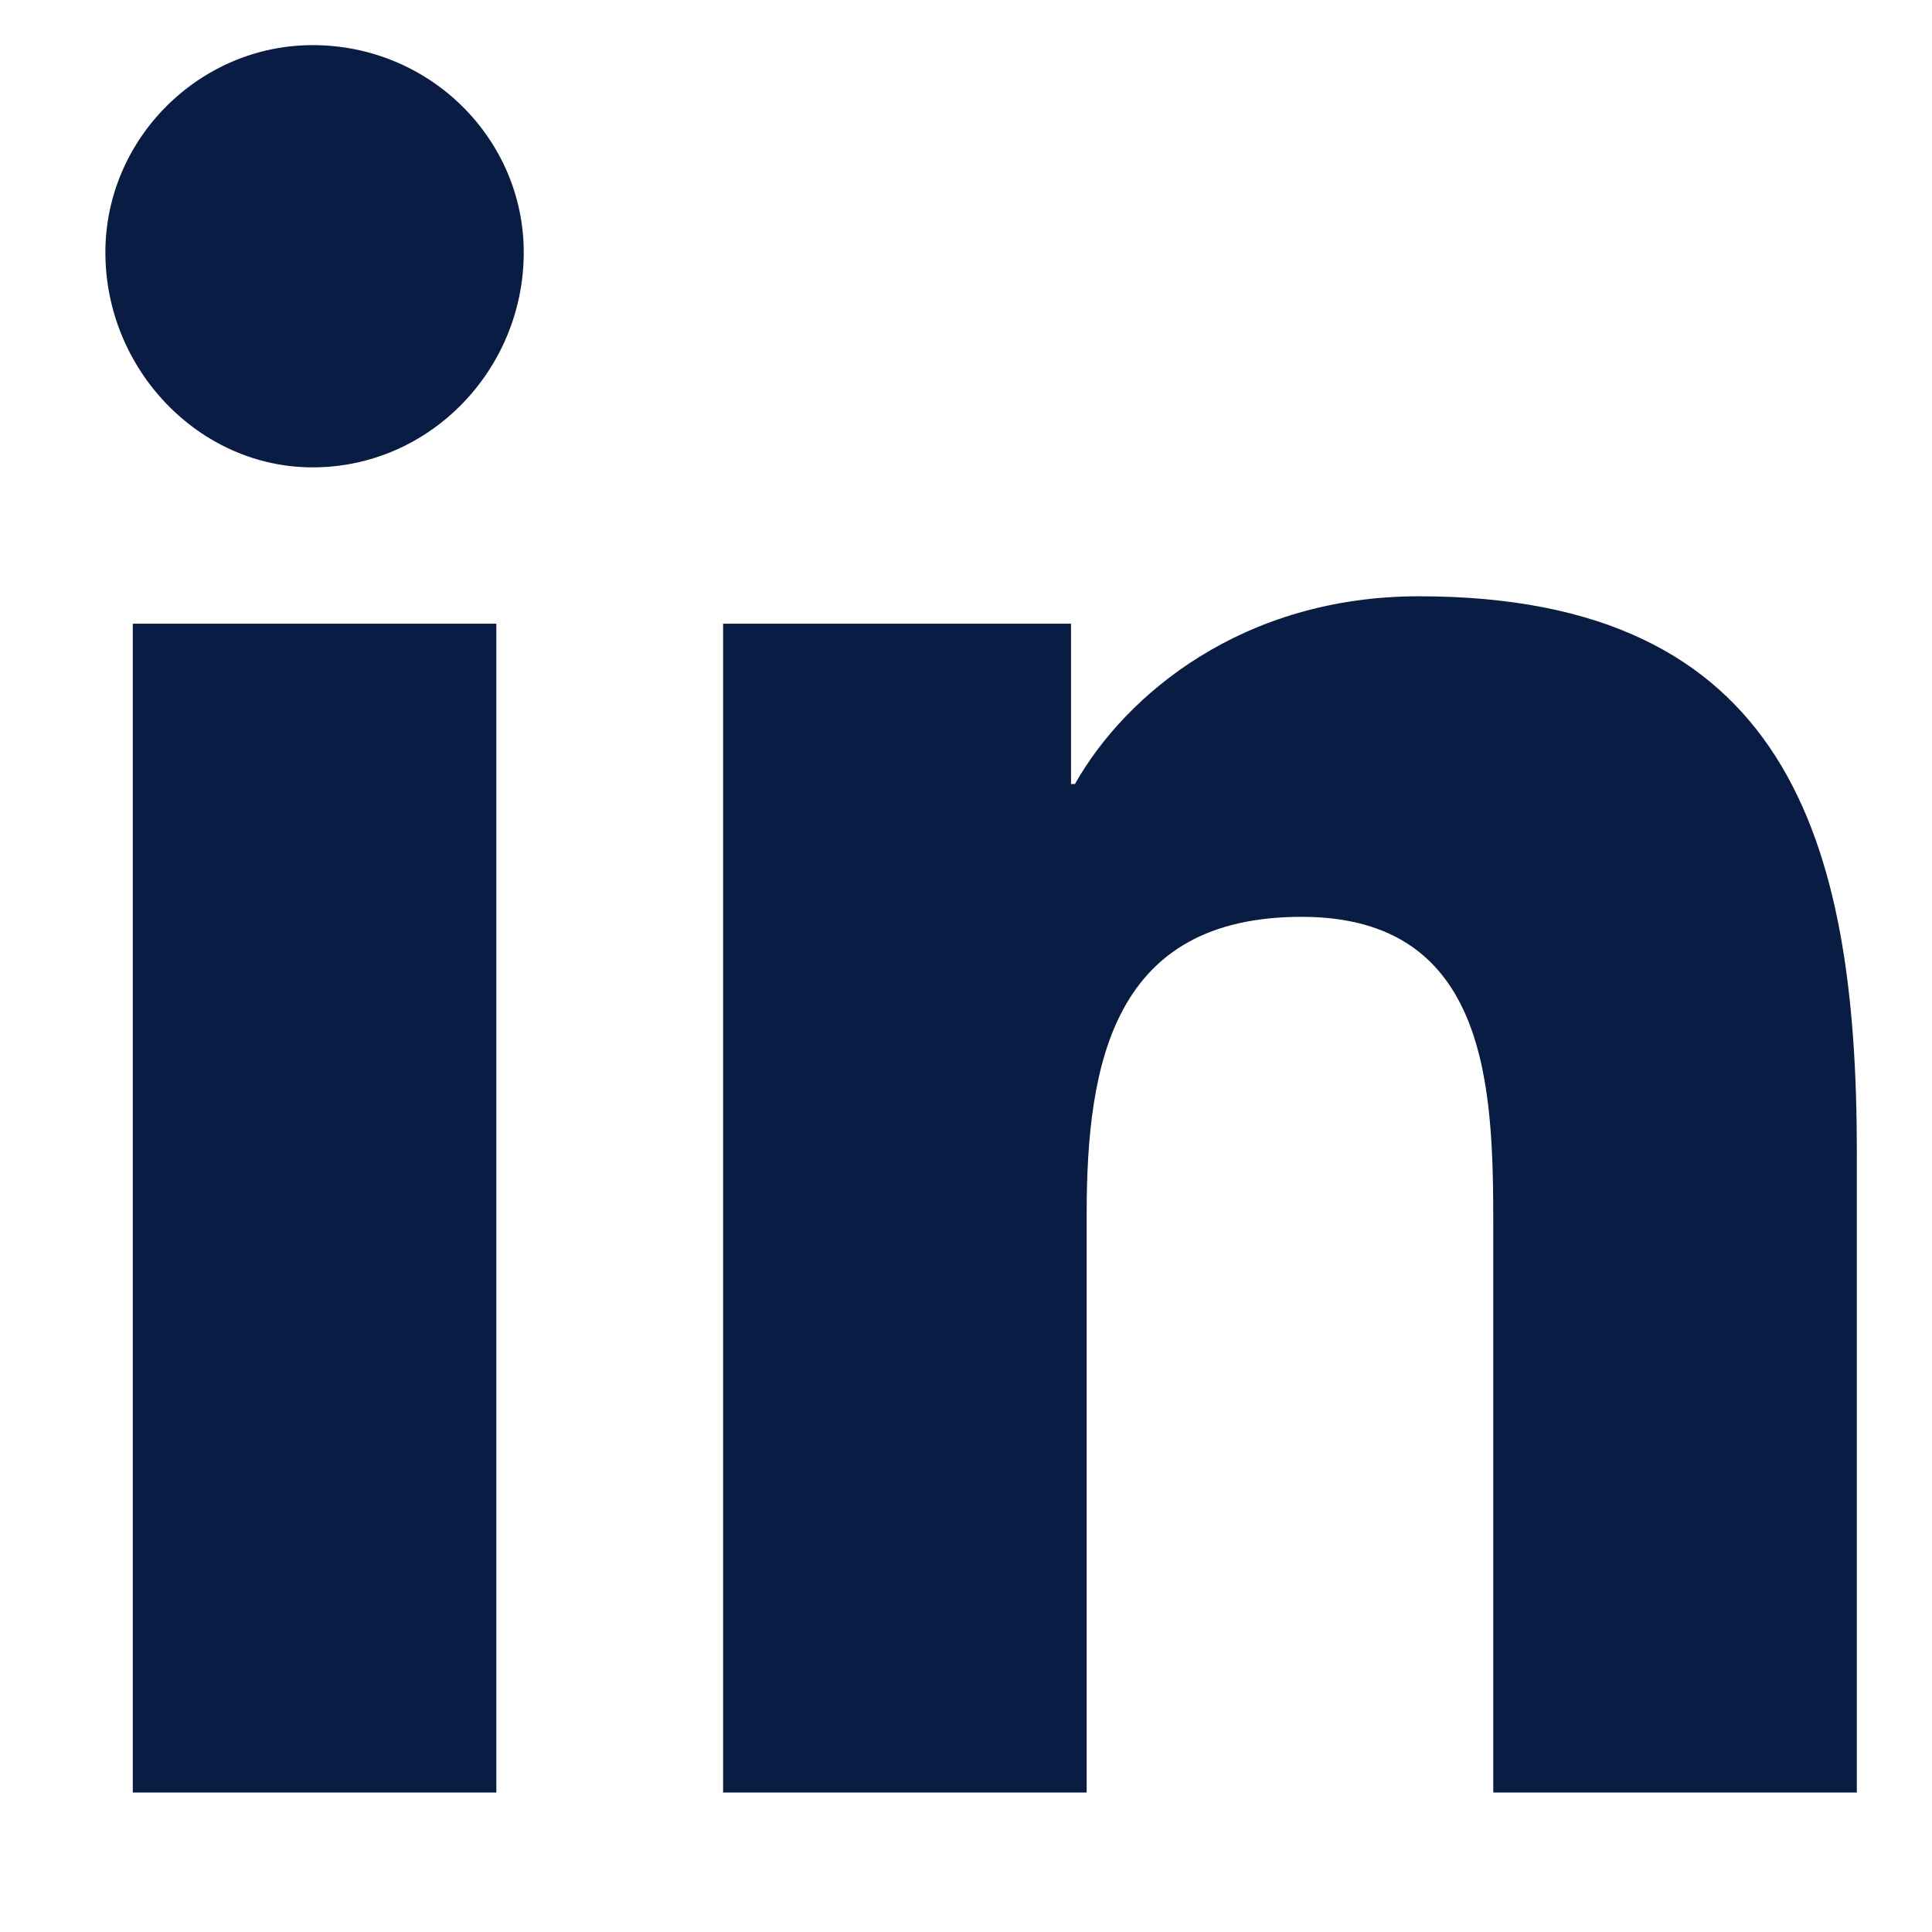 <svg xmlns="http://www.w3.org/2000/svg" width="11" height="11" viewBox="0 0 11 11" fill="none"><path d="M2.826 10.206H0.756V3.551H2.826V10.206ZM1.78 2.661C1.134 2.661 0.6 2.104 0.6 1.437C0.6 0.791 1.134 0.257 1.78 0.257C2.448 0.257 2.982 0.791 2.982 1.437C2.982 2.104 2.448 2.661 1.78 2.661ZM10.55 10.206H8.502V6.979C8.502 6.2 8.48 5.22 7.411 5.22C6.343 5.22 6.187 6.044 6.187 6.912V10.206H4.117V3.551H6.098V4.464H6.12C6.41 3.952 7.077 3.395 8.079 3.395C10.171 3.395 10.572 4.775 10.572 6.556V10.206H10.55Z" fill="#091C43"></path></svg>